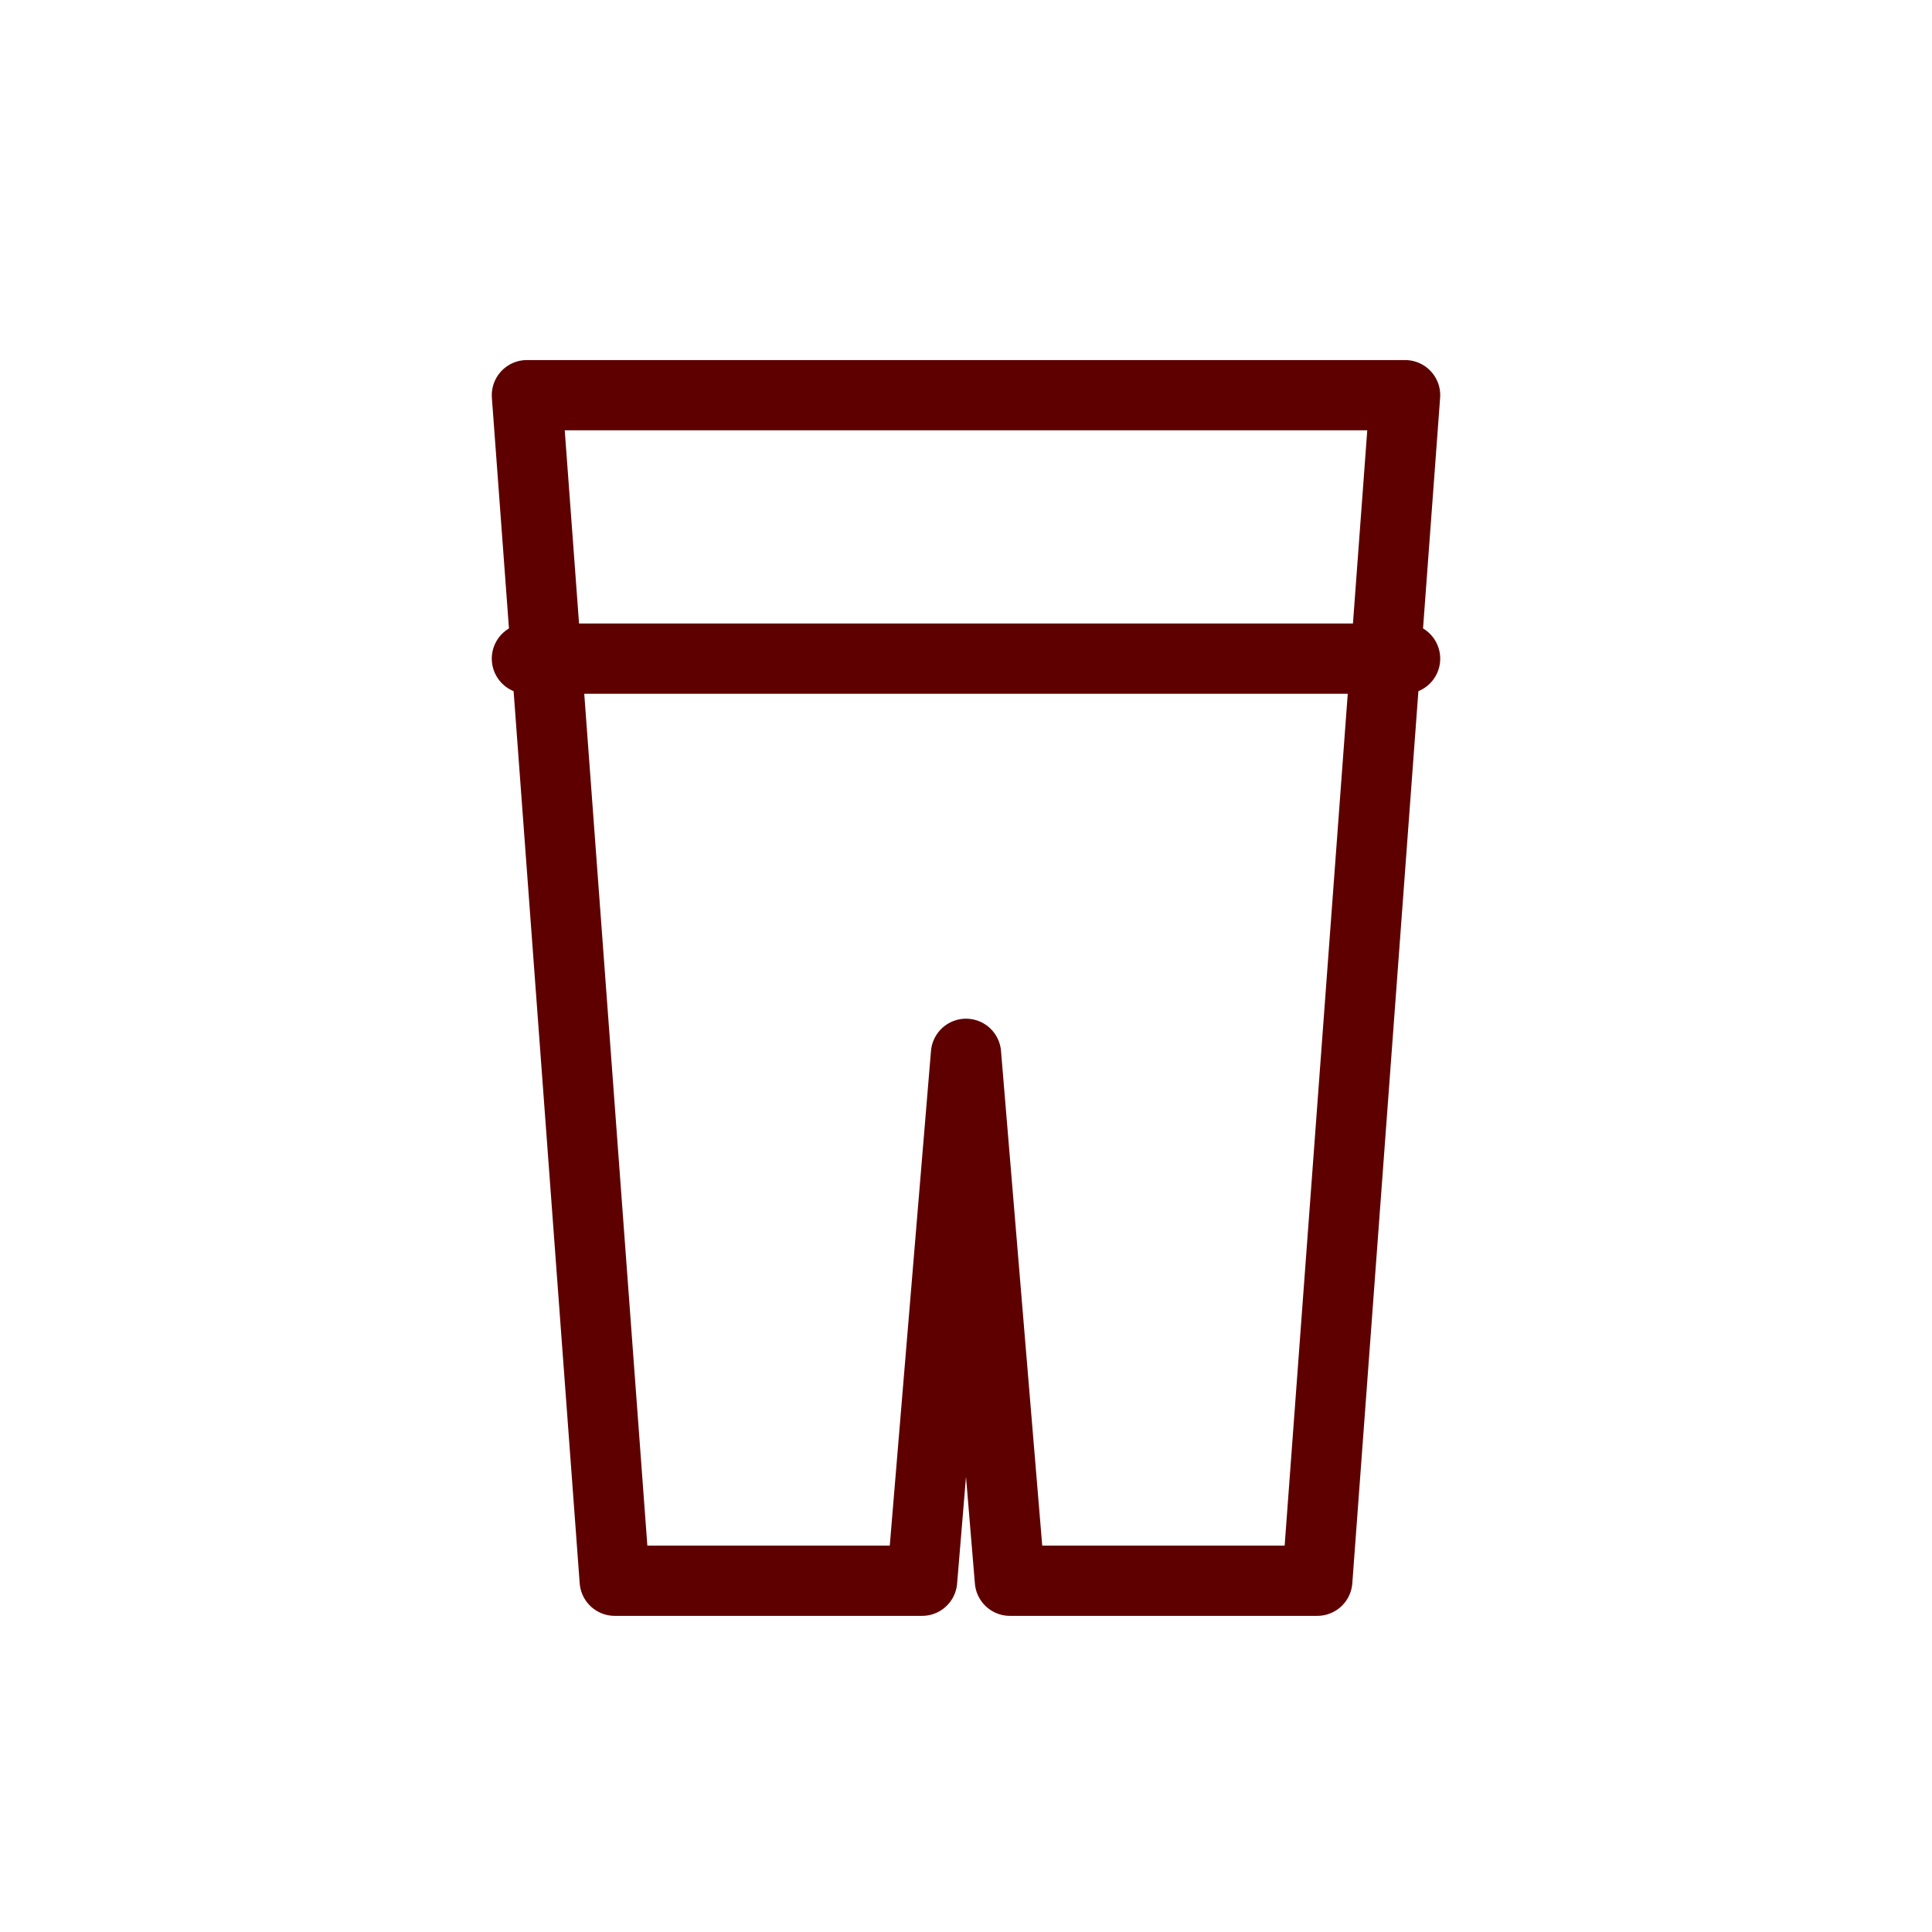 <svg xmlns="http://www.w3.org/2000/svg" width="220" height="220" viewBox="0 0 220 220">
<g transform="translate(0,0)">
<path d="M60,45 L160,45 L150,180 L115,180 L110,120 L105,180 L70,180 Z" fill="none" stroke="#5e0000" stroke-width="8" stroke-linecap="round" stroke-linejoin="round"/>
<line x1="60" y1="75" x2="160" y2="75" stroke="#5e0000" stroke-width="8" stroke-linecap="round" />
</g>
</svg>
